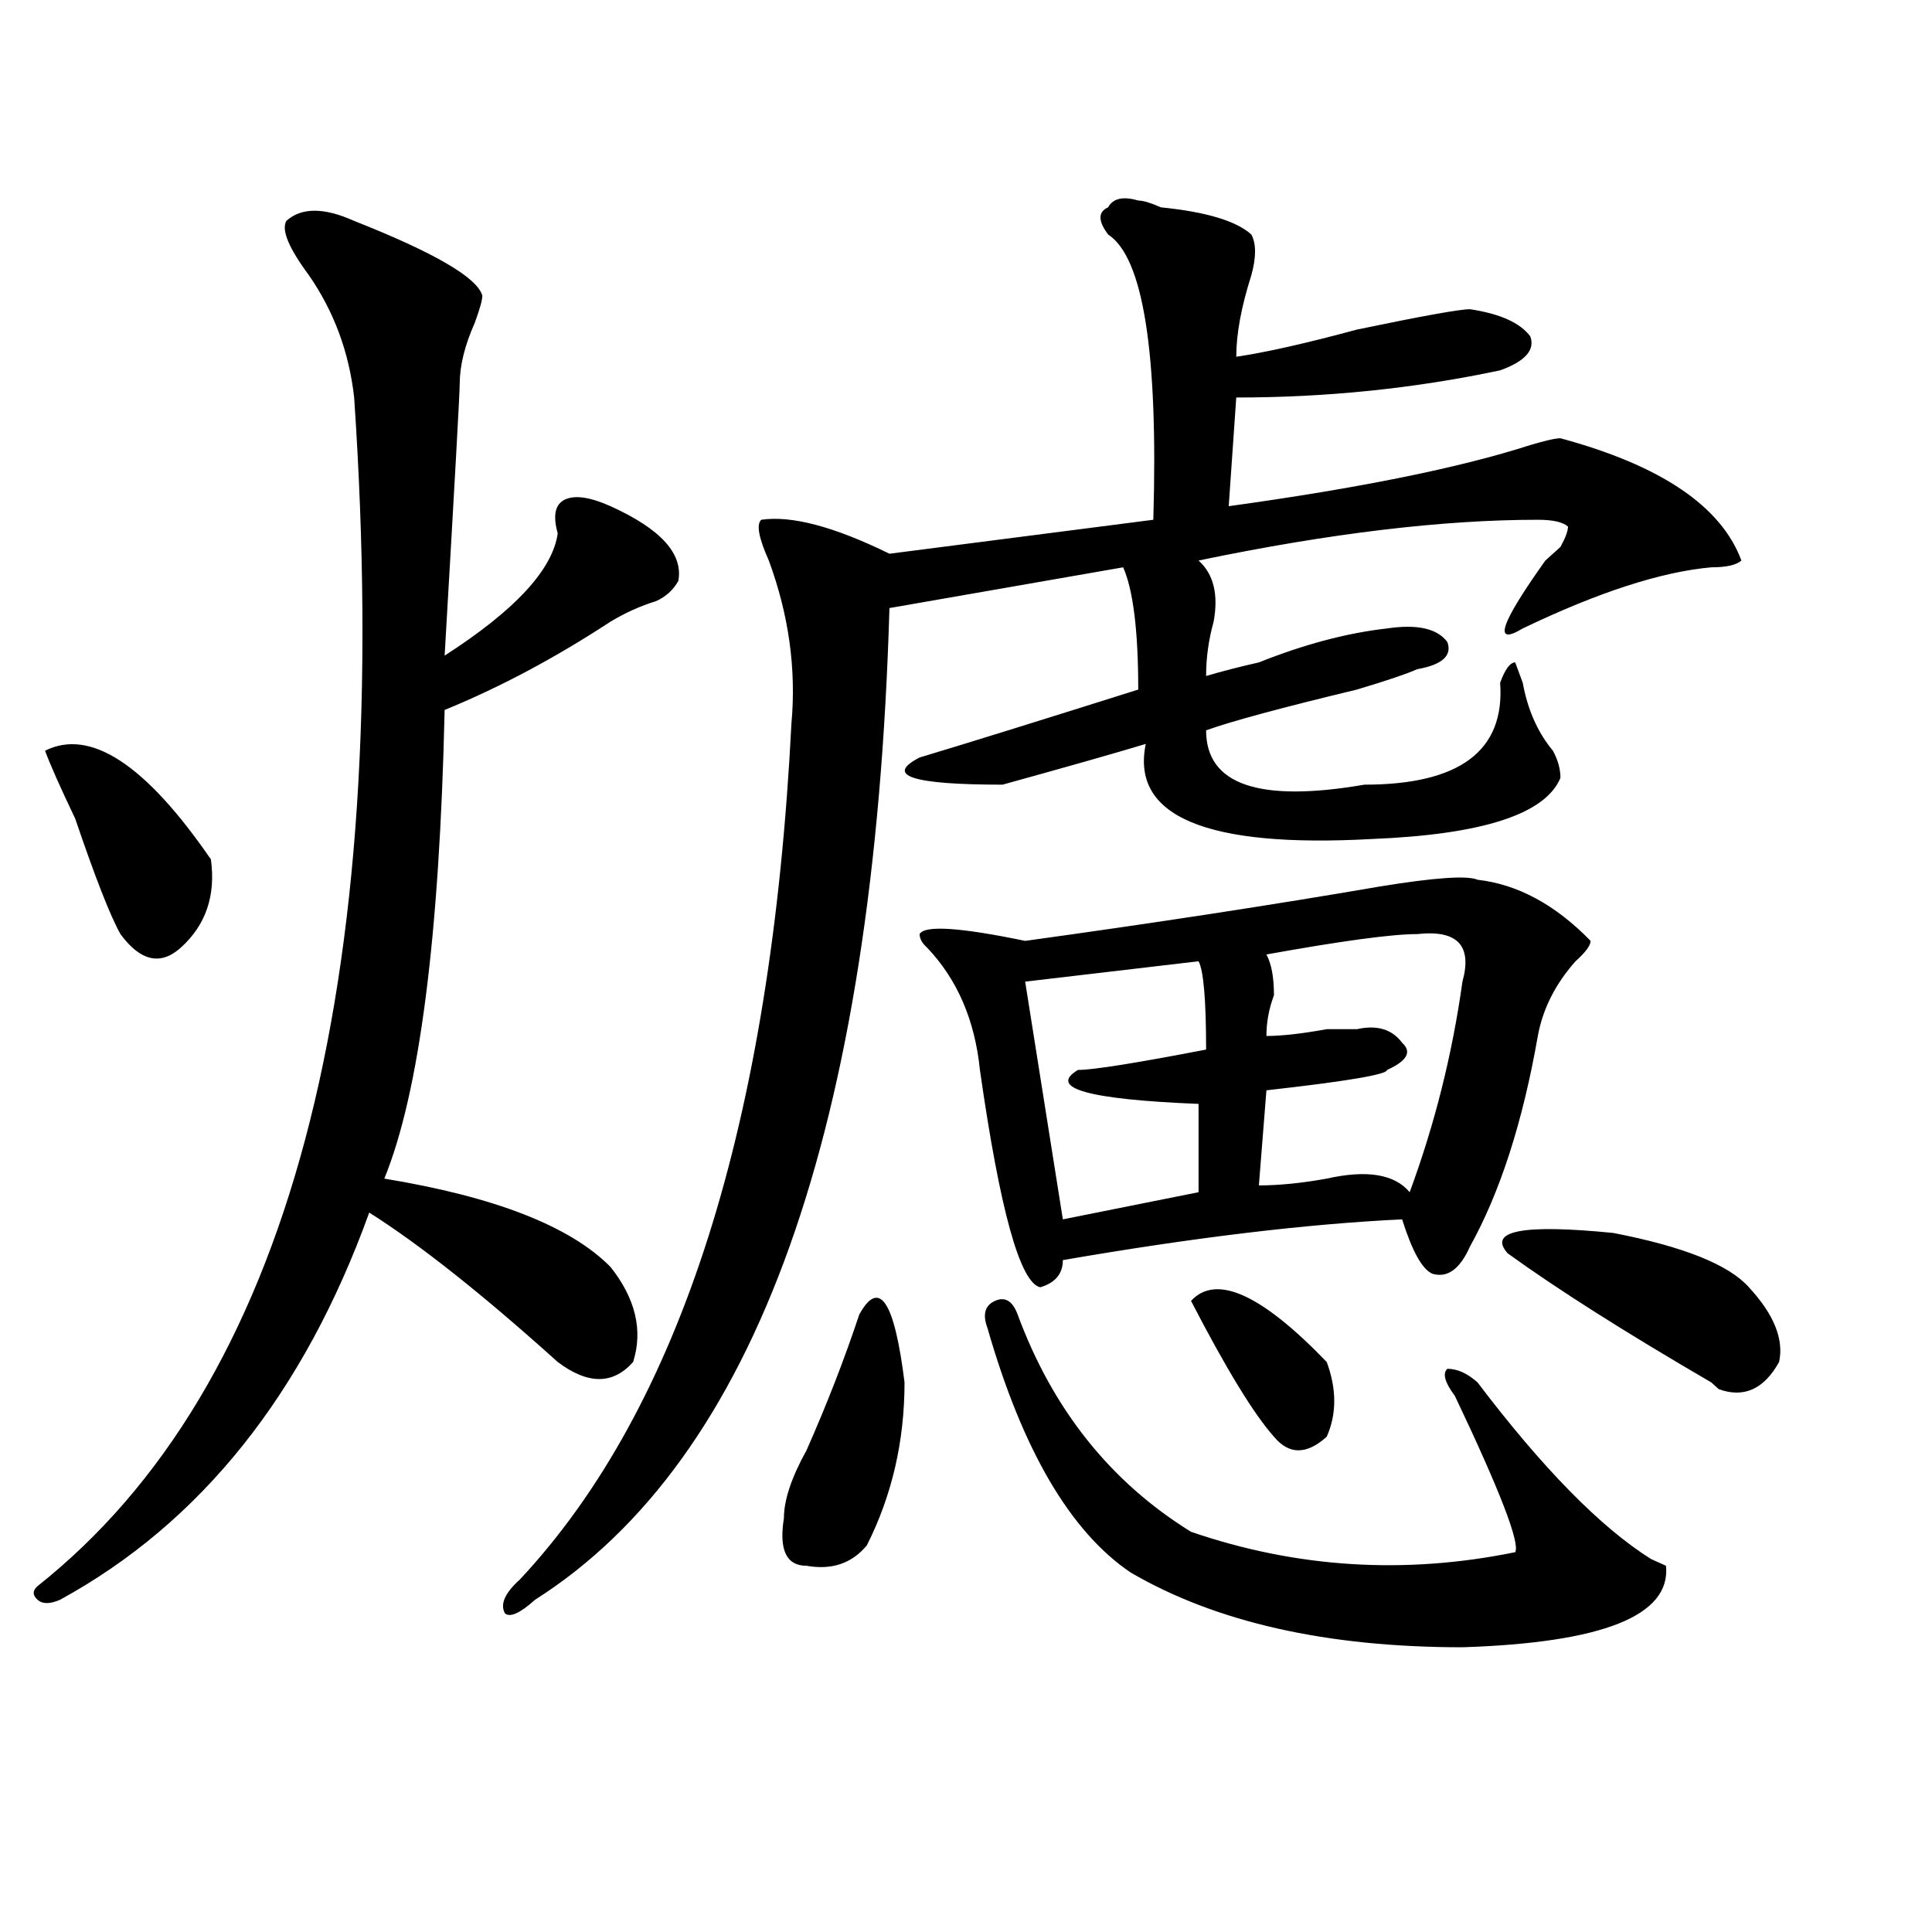 <?xml version="1.0" encoding="utf-8"?>
<!-- Generator: Adobe Illustrator 16.0.0, SVG Export Plug-In . SVG Version: 6.00 Build 0)  -->
<!DOCTYPE svg PUBLIC "-//W3C//DTD SVG 1.1//EN" "http://www.w3.org/Graphics/SVG/1.1/DTD/svg11.dtd">
<svg version="1.1" id="图层_1" xmlns="http://www.w3.org/2000/svg" xmlns:xlink="http://www.w3.org/1999/xlink" x="0px" y="0px"
	 width="1000px" height="1000px" viewBox="0 0 1000 1000" enable-background="new 0 0 1000 1000" xml:space="preserve">
<path d="M183.313,114.344c41.585,16.425,63.718,29.333,66.34,38.672c0,2.362-1.341,7.031-3.902,14.063
	c-5.243,11.755-7.805,22.302-7.805,31.641c0,4.724-2.622,51.581-7.805,140.625c36.401-23.401,55.913-44.495,58.535-63.281
	c-2.622-9.339-1.341-15.216,3.902-17.578c5.183-2.308,12.987-1.153,23.414,3.516c25.976,11.755,37.683,24.609,35.121,38.672
	c-2.622,4.724-6.524,8.239-11.707,10.547c-7.805,2.362-15.609,5.878-23.414,10.547c-28.657,18.786-57.255,34.003-85.852,45.703
	c-2.622,117.224-13.048,198.083-31.219,242.578c57.194,9.394,96.218,24.609,117.07,45.703c12.987,16.425,16.89,32.849,11.707,49.219
	c-10.427,11.755-23.414,11.755-39.023,0c-39.023-35.156-71.583-60.919-97.559-77.344c-33.841,93.769-87.192,160.565-159.996,200.391
	c-5.243,2.307-9.146,2.307-11.707,0c-2.622-2.362-2.622-4.725,0-7.031c130.058-103.106,184.69-308.167,163.898-615.234
	c-2.622-23.401-10.427-44.495-23.414-63.281c-10.427-14.063-14.329-23.401-11.707-28.125
	C155.996,107.313,167.703,107.313,183.313,114.344z M23.316,388.563c23.414-11.7,52.011,7.031,85.852,56.25
	c2.562,18.786-2.622,34.003-15.609,45.703c-10.427,9.394-20.853,7.031-31.219-7.031c-5.243-9.339-13.048-29.278-23.414-59.766
	C31.121,407.349,25.878,395.594,23.316,388.563z M589.156,103.797c2.562,0,6.464,1.208,11.707,3.516
	c23.414,2.362,39.023,7.031,46.828,14.063c2.562,4.724,2.562,11.755,0,21.094c-5.243,16.425-7.805,30.487-7.805,42.188
	c15.609-2.308,36.401-7.031,62.438-14.063c33.78-7.031,53.292-10.547,58.535-10.547c15.609,2.362,25.976,7.031,31.219,14.063
	c2.562,7.031-2.622,12.909-15.609,17.578c-44.267,9.394-89.754,14.063-136.582,14.063L635.984,262
	c67.62-9.339,119.632-19.886,156.094-31.641c7.805-2.308,12.987-3.516,15.609-3.516c52.011,14.063,83.229,35.156,93.656,63.281
	c-2.622,2.362-7.805,3.516-15.609,3.516c-26.036,2.362-58.535,12.909-97.559,31.641c-15.609,9.394-11.707-2.308,11.707-35.156
	c2.562-2.308,5.183-4.669,7.805-7.031c2.562-4.669,3.902-8.185,3.902-10.547c-2.622-2.308-7.805-3.516-15.609-3.516
	c-49.45,0-107.985,7.031-175.605,21.094c7.805,7.031,10.366,17.578,7.805,31.641c-2.622,9.394-3.902,18.786-3.902,28.125
	c7.805-2.308,16.89-4.669,27.316-7.031c23.414-9.339,45.487-15.216,66.34-17.578c15.609-2.308,25.976,0,31.219,7.031
	c2.562,7.031-2.622,11.755-15.609,14.063c-5.243,2.362-15.609,5.878-31.219,10.547c-39.023,9.394-65.06,16.425-78.047,21.094
	c0,28.125,27.316,37.519,81.949,28.125c49.39,0,72.804-17.578,70.242-52.734c2.562-7.031,5.183-10.547,7.805-10.547l3.902,10.547
	c2.562,14.063,7.805,25.817,15.609,35.156c2.562,4.724,3.902,9.394,3.902,14.063c-7.805,18.786-40.364,29.333-97.559,31.641
	c-85.852,4.724-124.875-11.7-117.07-49.219c-15.609,4.724-40.364,11.755-74.145,21.094c-46.828,0-61.157-4.669-42.926-14.063
	c23.414-7.031,61.097-18.731,113.168-35.156c0-30.433-2.622-51.526-7.805-63.281l-120.973,21.094
	c-7.805,269.55-68.962,440.661-183.41,513.281c-7.805,7.031-13.048,9.338-15.609,7.031c-2.622-4.725,0-10.547,7.805-17.578
	c83.229-89.044,130.058-236.7,140.484-442.969c2.562-28.125-1.341-56.25-11.707-84.375c-5.243-11.7-6.524-18.731-3.902-21.094
	c15.609-2.308,37.683,3.516,66.34,17.578l136.582-17.578c2.562-86.683-5.243-135.901-23.414-147.656
	c-5.243-7.031-5.243-11.7,0-14.063C576.108,102.644,581.352,101.489,589.156,103.797z M444.77,680.359
	c10.366-18.731,18.171-7.031,23.414,35.156c0,30.487-6.524,58.612-19.512,84.375c-7.805,9.394-18.231,12.854-31.219,10.547
	c-10.427,0-14.329-8.185-11.707-24.609c0-9.339,3.902-21.094,11.707-35.156C427.819,727.271,436.965,703.815,444.77,680.359z
	 M764.762,455.359c20.792,2.362,40.304,12.909,58.535,31.641c0,2.362-2.622,5.878-7.805,10.547
	c-10.427,11.755-16.95,24.609-19.512,38.672c-7.805,44.55-19.512,80.859-35.121,108.984c-5.243,11.755-11.707,16.425-19.512,14.063
	c-5.243-2.308-10.427-11.7-15.609-28.125c-49.45,2.362-107.985,9.394-175.605,21.094c0,7.031-3.902,11.755-11.707,14.063
	c-10.427-2.308-20.853-39.825-31.219-112.5c-2.622-25.763-11.707-46.856-27.316-63.281c-2.622-2.308-3.902-4.669-3.902-7.031
	c2.562-4.669,20.792-3.516,54.633,3.516c67.62-9.339,128.777-18.731,183.41-28.125C742.628,454.206,759.519,453.052,764.762,455.359
	z M511.109,687.391c-2.622-7.031-1.341-11.7,3.902-14.063c5.183-2.308,9.085,0,11.707,7.031
	c18.171,49.219,48.108,86.737,89.754,112.5c54.633,18.731,110.546,22.247,167.801,10.547c2.562-4.669-7.805-31.641-31.219-80.859
	c-5.243-7.031-6.524-11.7-3.902-14.063c5.183,0,10.366,2.362,15.609,7.031c33.78,44.55,63.718,75.036,89.754,91.406l7.805,3.516
	c2.562,25.763-32.56,39.825-105.363,42.188c-70.242,0-127.497-12.909-171.703-38.672
	C554.035,792.859,529.28,750.672,511.109,687.391z M620.375,497.547l-89.754,10.547l19.512,123.047l70.242-14.063v-45.703
	c-57.255-2.308-78.047-8.185-62.438-17.578c7.805,0,29.878-3.516,66.34-10.547C624.277,517.487,622.937,502.271,620.375,497.547z
	 M616.473,673.328c12.987-14.063,36.401-3.516,70.242,31.641c5.183,14.063,5.183,26.972,0,38.672
	c-10.427,9.394-19.512,9.394-27.316,0C648.972,731.94,634.644,708.484,616.473,673.328z M733.543,483.484
	c-13.048,0-39.023,3.516-78.047,10.547c2.562,4.724,3.902,11.755,3.902,21.094c-2.622,7.031-3.902,14.063-3.902,21.094
	c7.805,0,18.171-1.153,31.219-3.516c7.805,0,12.987,0,15.609,0c10.366-2.308,18.171,0,23.414,7.031
	c5.183,4.724,2.562,9.394-7.805,14.063c0,2.362-20.853,5.878-62.438,10.547l-3.902,49.219c10.366,0,22.073-1.153,35.121-3.516
	c20.792-4.669,35.121-2.308,42.926,7.031c12.987-35.156,22.073-71.466,27.316-108.984
	C762.14,489.362,754.335,481.177,733.543,483.484z M905.246,666.297c12.987,14.063,18.171,26.972,15.609,38.672
	c-7.805,14.063-18.231,18.786-31.219,14.063l-3.902-3.516c-44.267-25.763-79.388-48.011-105.363-66.797
	c-10.427-11.7,7.805-15.216,54.633-10.547C871.405,645.203,894.819,654.597,905.246,666.297z"/>
</svg>
